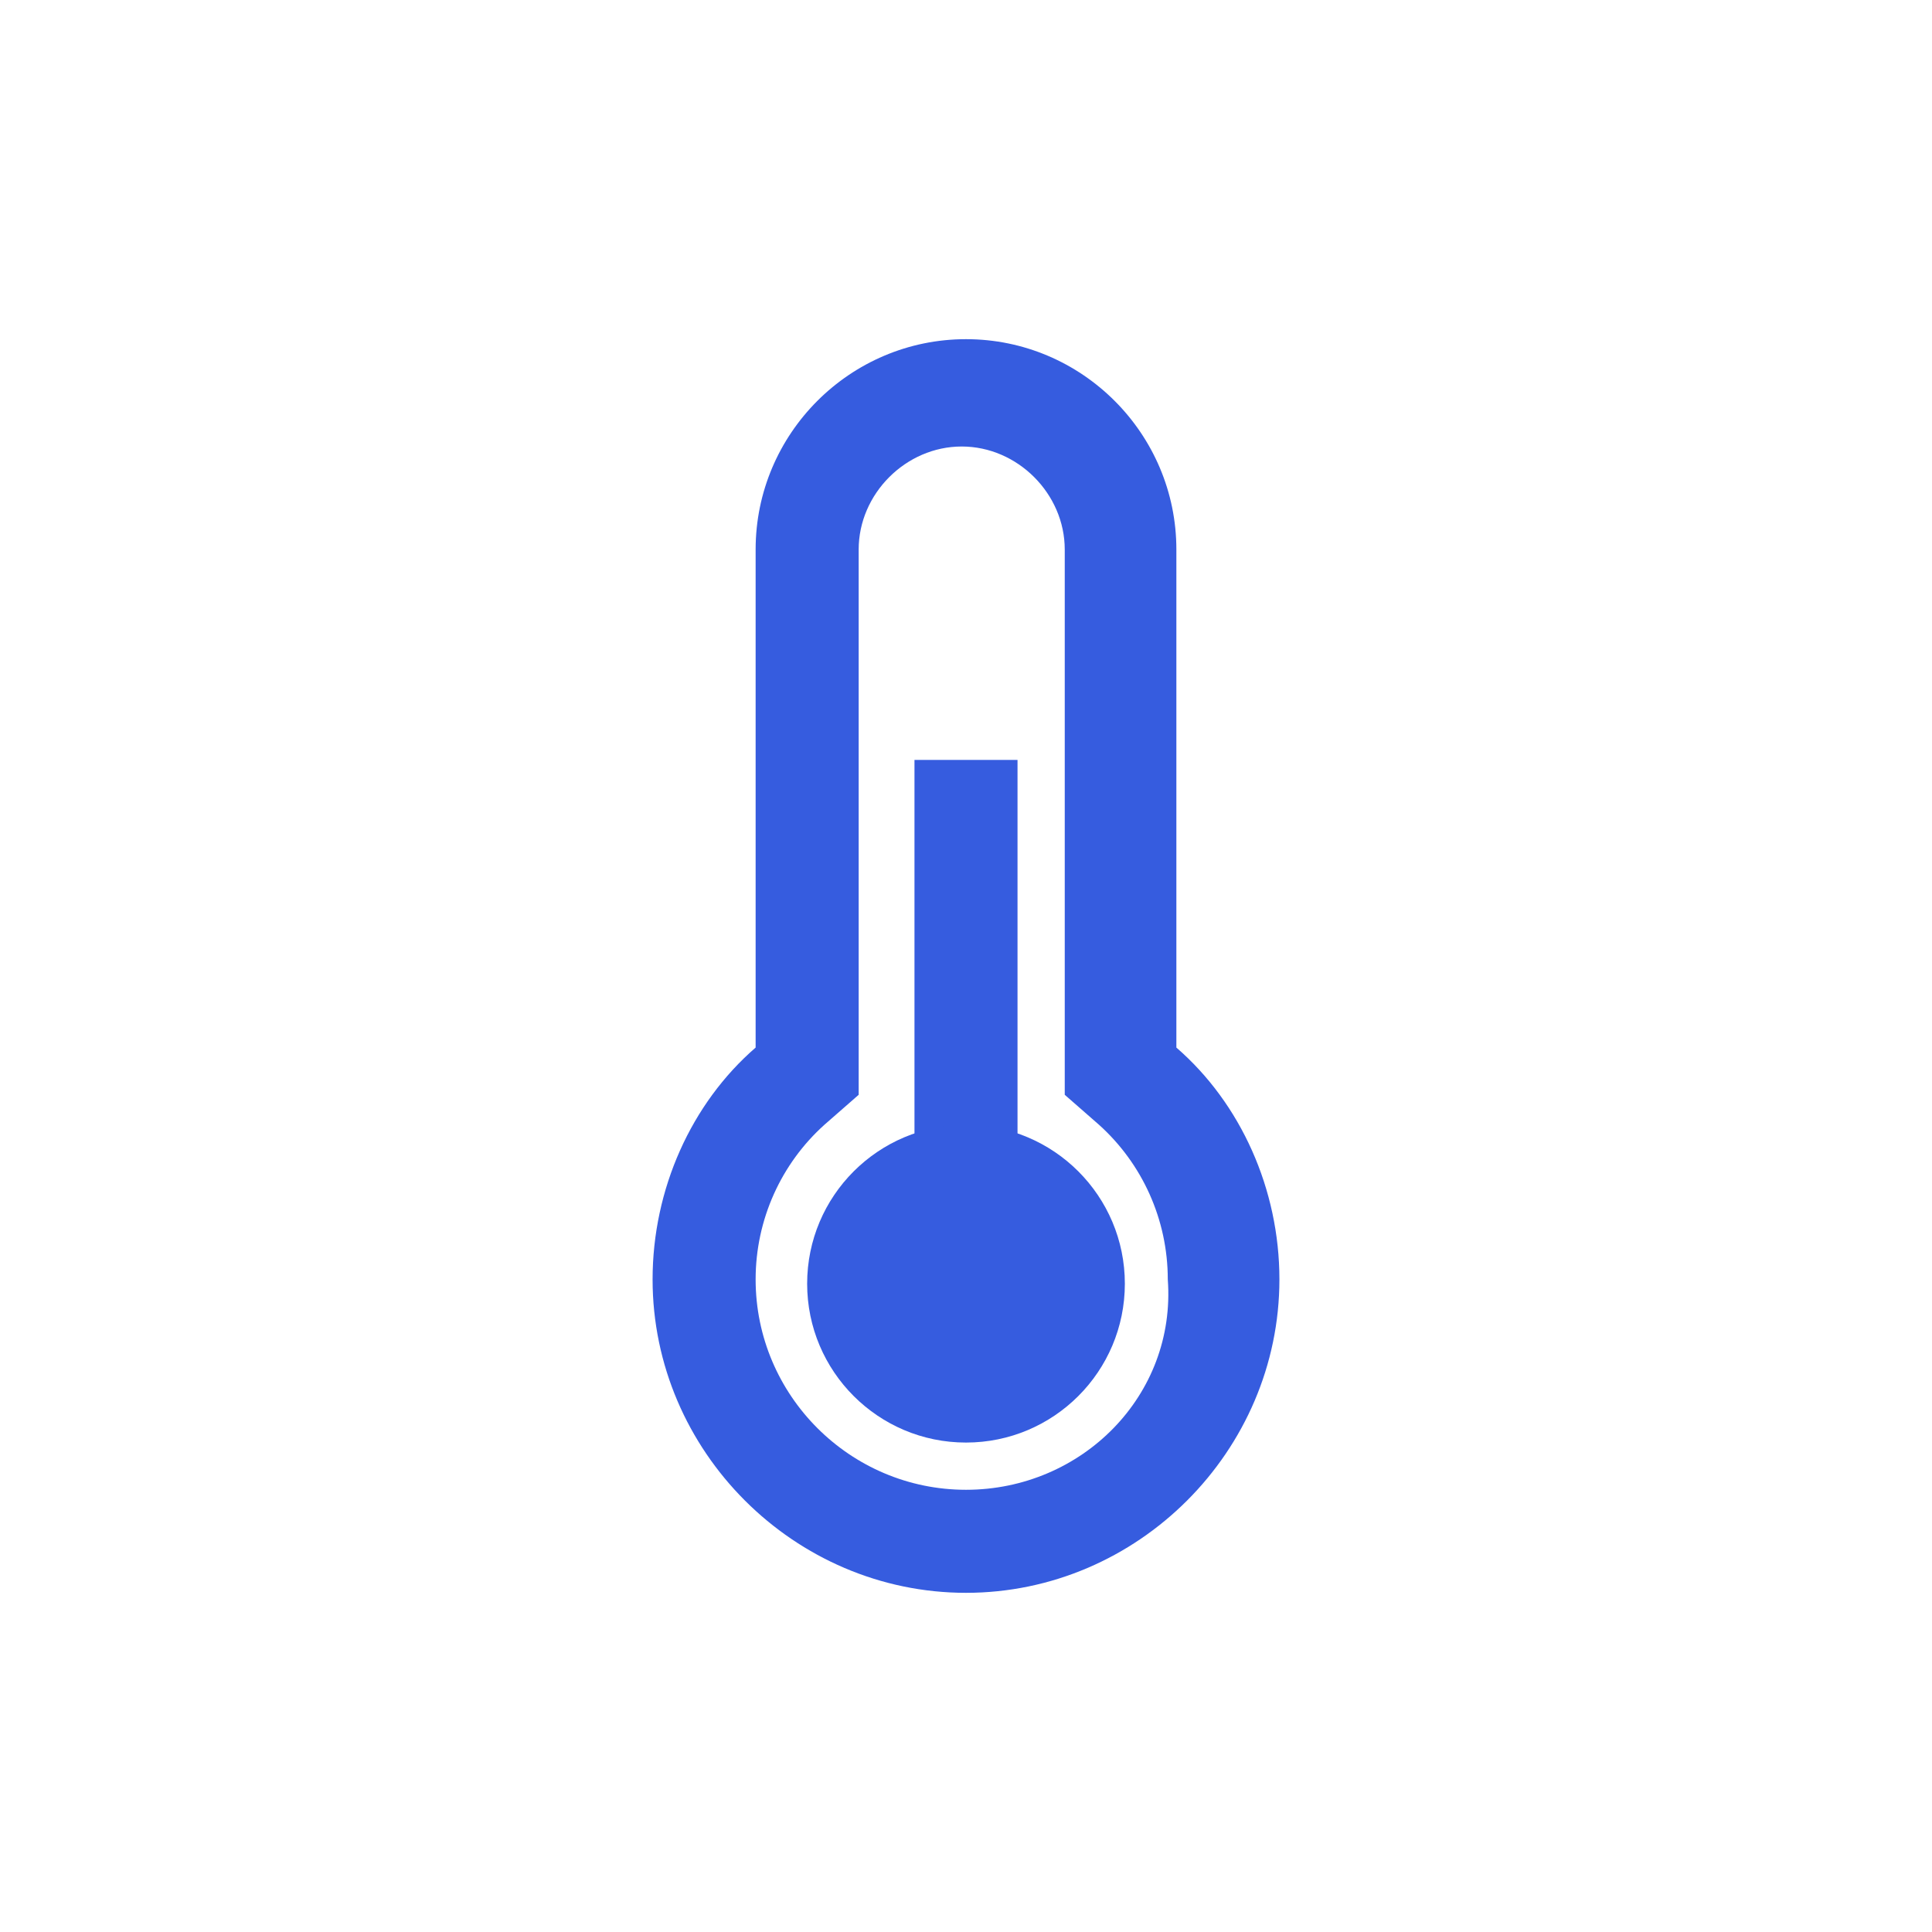 <?xml version="1.0" encoding="utf-8"?>
<!-- Generator: Adobe Illustrator 18.1.1, SVG Export Plug-In . SVG Version: 6.00 Build 0)  -->
<svg version="1.1" id="Capa_1" xmlns="http://www.w3.org/2000/svg" xmlns:xlink="http://www.w3.org/1999/xlink" x="0px" y="0px"
	 width="45px" height="45px" viewBox="275.1 398.4 45 45" enable-background="new 275.1 398.4 45 45" xml:space="preserve">
<g>
	<g>
		<g>
			<path fill="#365CDF" d="M302.5,422.8v-11.6c0-2.7-2.2-4.9-4.9-4.9s-4.9,2.2-4.9,4.9v11.6c-1.5,1.3-2.4,3.3-2.4,5.4
				c0,4,3.3,7.3,7.3,7.3s7.3-3.3,7.3-7.3C304.9,426.1,304,424.1,302.5,422.8z M297.6,433.1c-2.7,0-4.9-2.2-4.9-4.9
				c0-1.4,0.6-2.7,1.6-3.6l0.8-0.7v-12.7c0-1.3,1.1-2.4,2.4-2.4s2.4,1.1,2.4,2.4v12.7l0.8,0.7c1,0.9,1.6,2.2,1.6,3.6
				C302.5,430.9,300.3,433.1,297.6,433.1z"/>
		</g>
	</g>
	<g>
		<g>
			<rect x="296.4" y="416.1" fill="#365CDF" width="2.4" height="14.6"/>
		</g>
	</g>
	<g>
		<g>
			<circle fill="#365CDF" cx="297.6" cy="428.3" r="3.7"/>
		</g>
	</g>
</g>
</svg>
